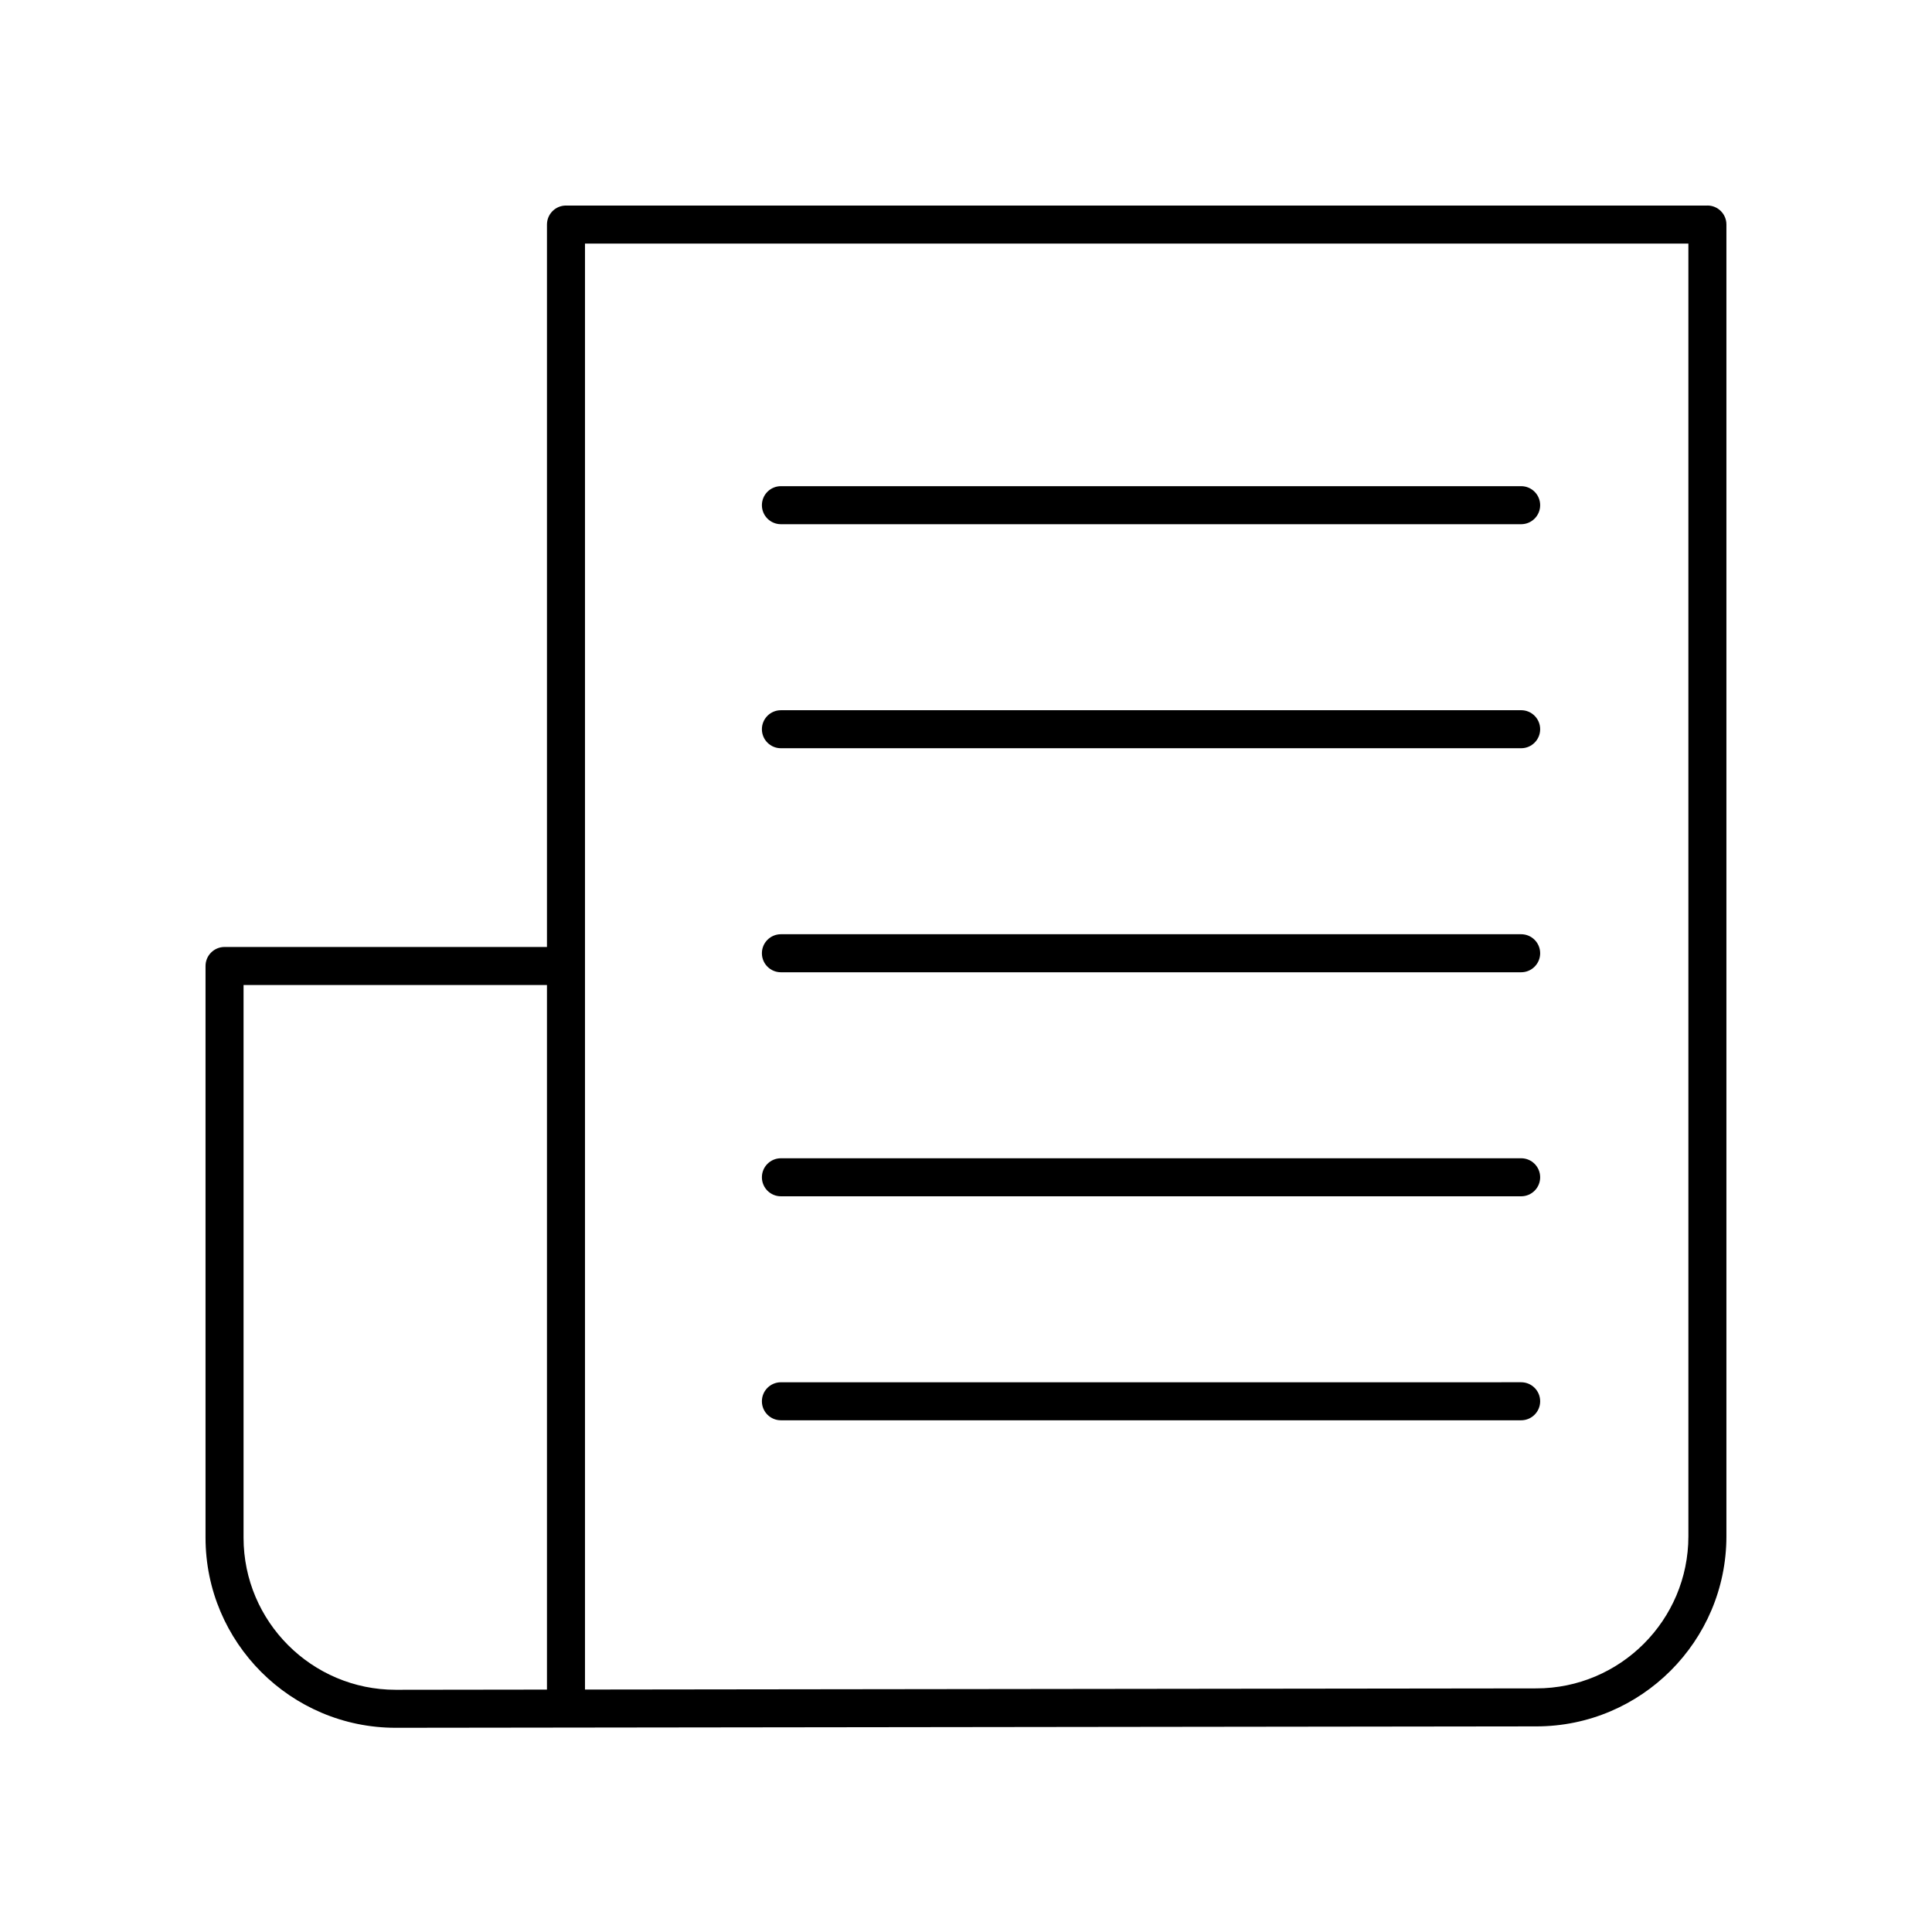 <?xml version="1.0" encoding="UTF-8"?>
<!-- Uploaded to: SVG Repo, www.svgrepo.com, Generator: SVG Repo Mixer Tools -->
<svg fill="#000000" width="800px" height="800px" version="1.1" viewBox="144 144 512 512" xmlns="http://www.w3.org/2000/svg">
 <g>
  <path d="m596.48 198.47h-302.49c-2.781 0-5.039 2.254-5.039 5.039v191.45h-85.445c-2.781 0-5.039 2.254-5.039 5.039v151.5c0 27.781 22.602 50.383 50.387 50.383l302.28-0.371c27.781 0 50.383-22.602 50.383-50.383v-347.63c0-2.781-2.258-5.035-5.039-5.035zm-307.53 393.29-40.102 0.051c-22.223 0-40.305-18.082-40.305-40.305v-146.47h80.406zm302.49-40.625c0 22.223-18.082 40.305-40.312 40.305l-252.1 0.309v-383.2h292.41z"/>
  <path d="m350.95 461.03h196.17c2.781 0 5.039-2.254 5.039-5.039 0-2.781-2.254-5.039-5.039-5.039h-196.17c-2.781 0-5.039 2.254-5.039 5.039 0 2.781 2.254 5.039 5.039 5.039z"/>
  <path d="m350.95 401.66h196.17c2.781 0 5.039-2.254 5.039-5.039 0-2.781-2.254-5.039-5.039-5.039h-196.17c-2.781 0-5.039 2.254-5.039 5.039 0 2.781 2.254 5.039 5.039 5.039z"/>
  <path d="m350.95 342.29h196.17c2.781 0 5.039-2.254 5.039-5.039 0-2.781-2.254-5.039-5.039-5.039l-196.17 0.004c-2.781 0-5.039 2.254-5.039 5.039 0 2.781 2.254 5.035 5.039 5.035z"/>
  <path d="m350.95 282.92h196.17c2.781 0 5.039-2.254 5.039-5.039 0-2.781-2.254-5.039-5.039-5.039h-196.17c-2.781 0-5.039 2.254-5.039 5.039 0 2.781 2.254 5.039 5.039 5.039z"/>
  <path d="m350.95 520.39h196.17c2.781 0 5.039-2.254 5.039-5.039 0-2.781-2.254-5.039-5.039-5.039l-196.17 0.004c-2.781 0-5.039 2.254-5.039 5.039 0 2.781 2.254 5.035 5.039 5.035z"/>
 </g>
</svg>